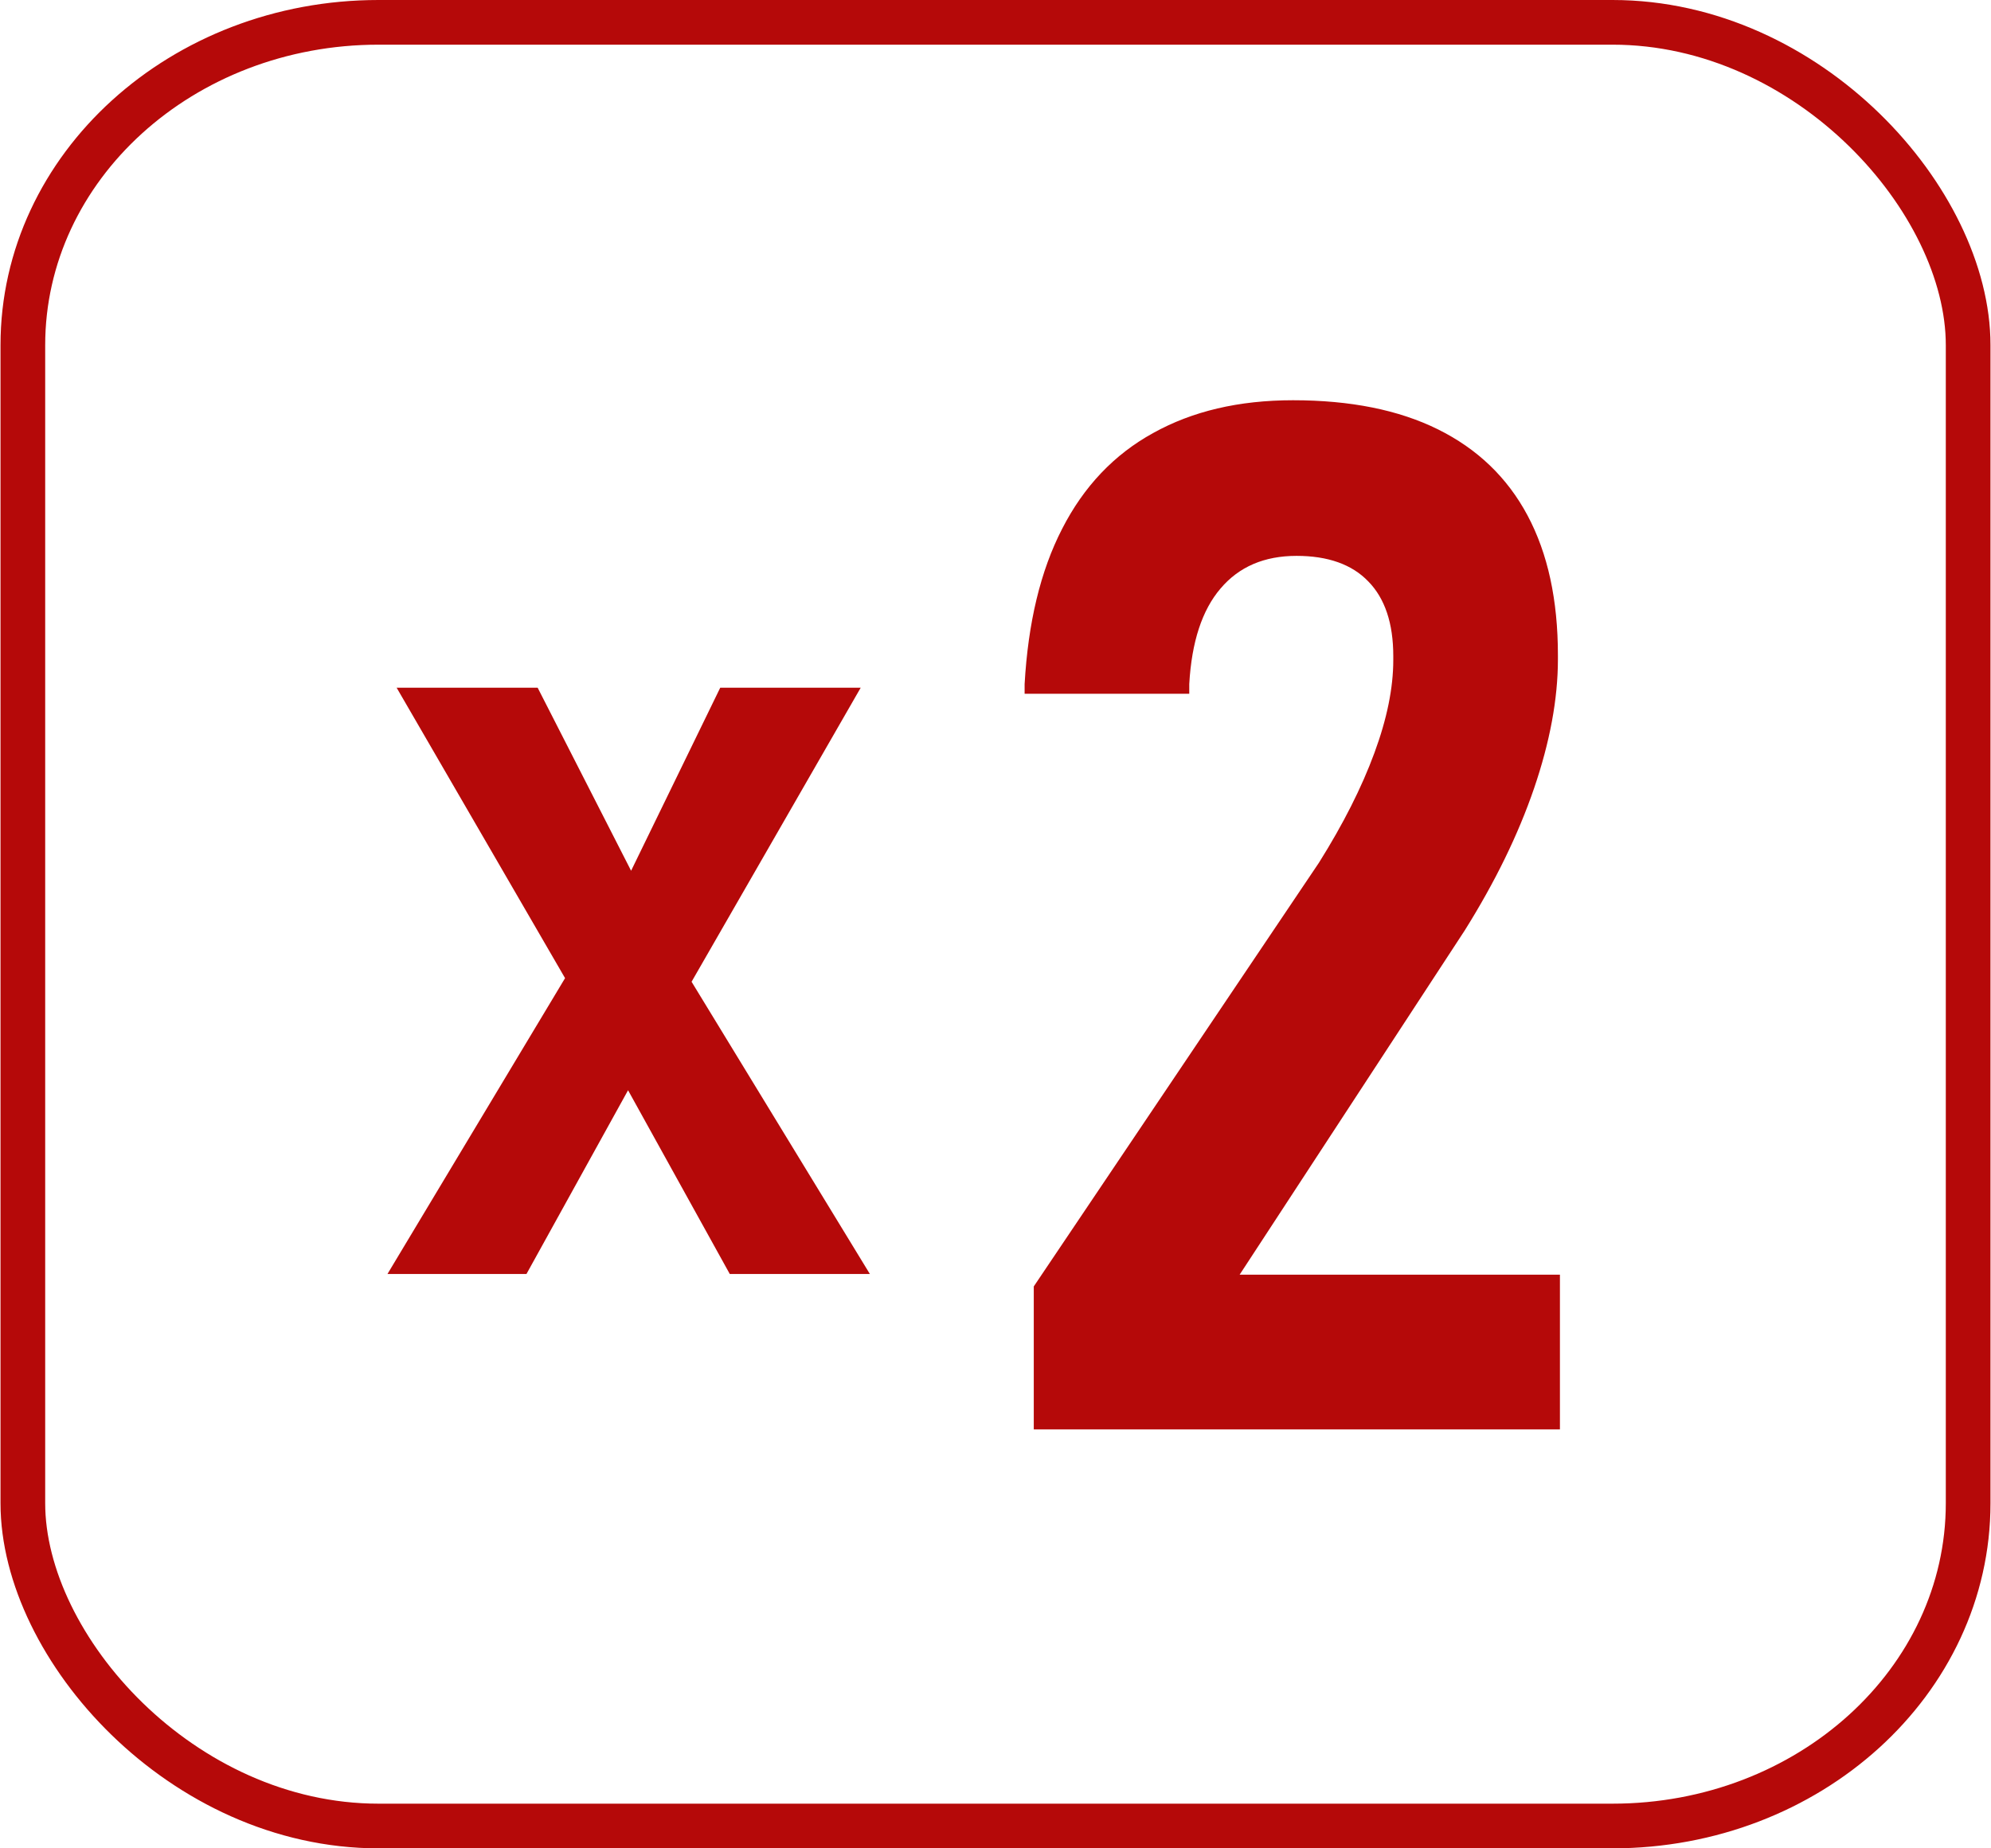 <?xml version="1.0" encoding="UTF-8"?>
<!DOCTYPE svg PUBLIC "-//W3C//DTD SVG 1.0//EN" "http://www.w3.org/TR/2001/REC-SVG-20010904/DTD/svg10.dtd">
<!-- Creator: CorelDRAW 2021.5 -->
<svg xmlns="http://www.w3.org/2000/svg" xml:space="preserve" width="98px" height="91px" version="1.0" style="shape-rendering:geometricPrecision; text-rendering:geometricPrecision; image-rendering:optimizeQuality; fill-rule:evenodd; clip-rule:evenodd"
viewBox="0 0 108.66 100.95"
 xmlns:xlink="http://www.w3.org/1999/xlink"
 xmlns:xodm="http://www.corel.com/coreldraw/odm/2003">
 <defs>
  <style type="text/css">
   <![CDATA[
    .str0 {stroke:#B50909;stroke-width:2.44;stroke-miterlimit:22.926}
    .fil1 {fill:none}
    .fil0 {fill:#B50909;fill-rule:nonzero}
   ]]>
  </style>
 </defs>
 <g id="Слой_x0020_1">
  <path class="fil0" d="M56.42 70.26l15.57 -23.14c1.33,-2.12 2.34,-4.12 3.03,-6 0.69,-1.87 1.03,-3.56 1.03,-5.07l0 -0.22c0,-1.79 -0.46,-3.15 -1.36,-4.07 -0.9,-0.94 -2.22,-1.4 -3.92,-1.4 -1.76,0 -3.14,0.59 -4.15,1.78 -1.01,1.18 -1.58,2.92 -1.71,5.22l0 0.53 -8.99 0 0 -0.53c0.19,-3.34 0.86,-6.17 2.05,-8.48 1.18,-2.31 2.84,-4.06 4.97,-5.23 2.14,-1.19 4.67,-1.79 7.64,-1.79 3.13,0 5.77,0.53 7.91,1.59 2.14,1.06 3.78,2.62 4.89,4.7 1.11,2.08 1.66,4.62 1.66,7.64l0 0.22c0,2.17 -0.44,4.52 -1.3,7.04 -0.87,2.54 -2.13,5.12 -3.79,7.77l-12.29 18.8 17.49 0 0 8.45 -28.73 0 0 -7.81z"/>
  <rect class="fil1 str0" x="1.22" y="1.22" width="106.22" height="98.51" rx="19.42" ry="17.63"/>
  <path class="fil0" d="M31.95 55.36l-10.32 -17.8 7.7 0 7.13 13.97 11.01 18.05 -7.65 0 -7.87 -14.22zm-0.21 -3.46l3.58 5.74 -6.6 11.94 -7.59 0 10.61 -17.68zm2 -2.92l5.56 -11.42 7.67 0 -9.92 17.25 -3.31 -5.83z"/>
 </g>
</svg>
